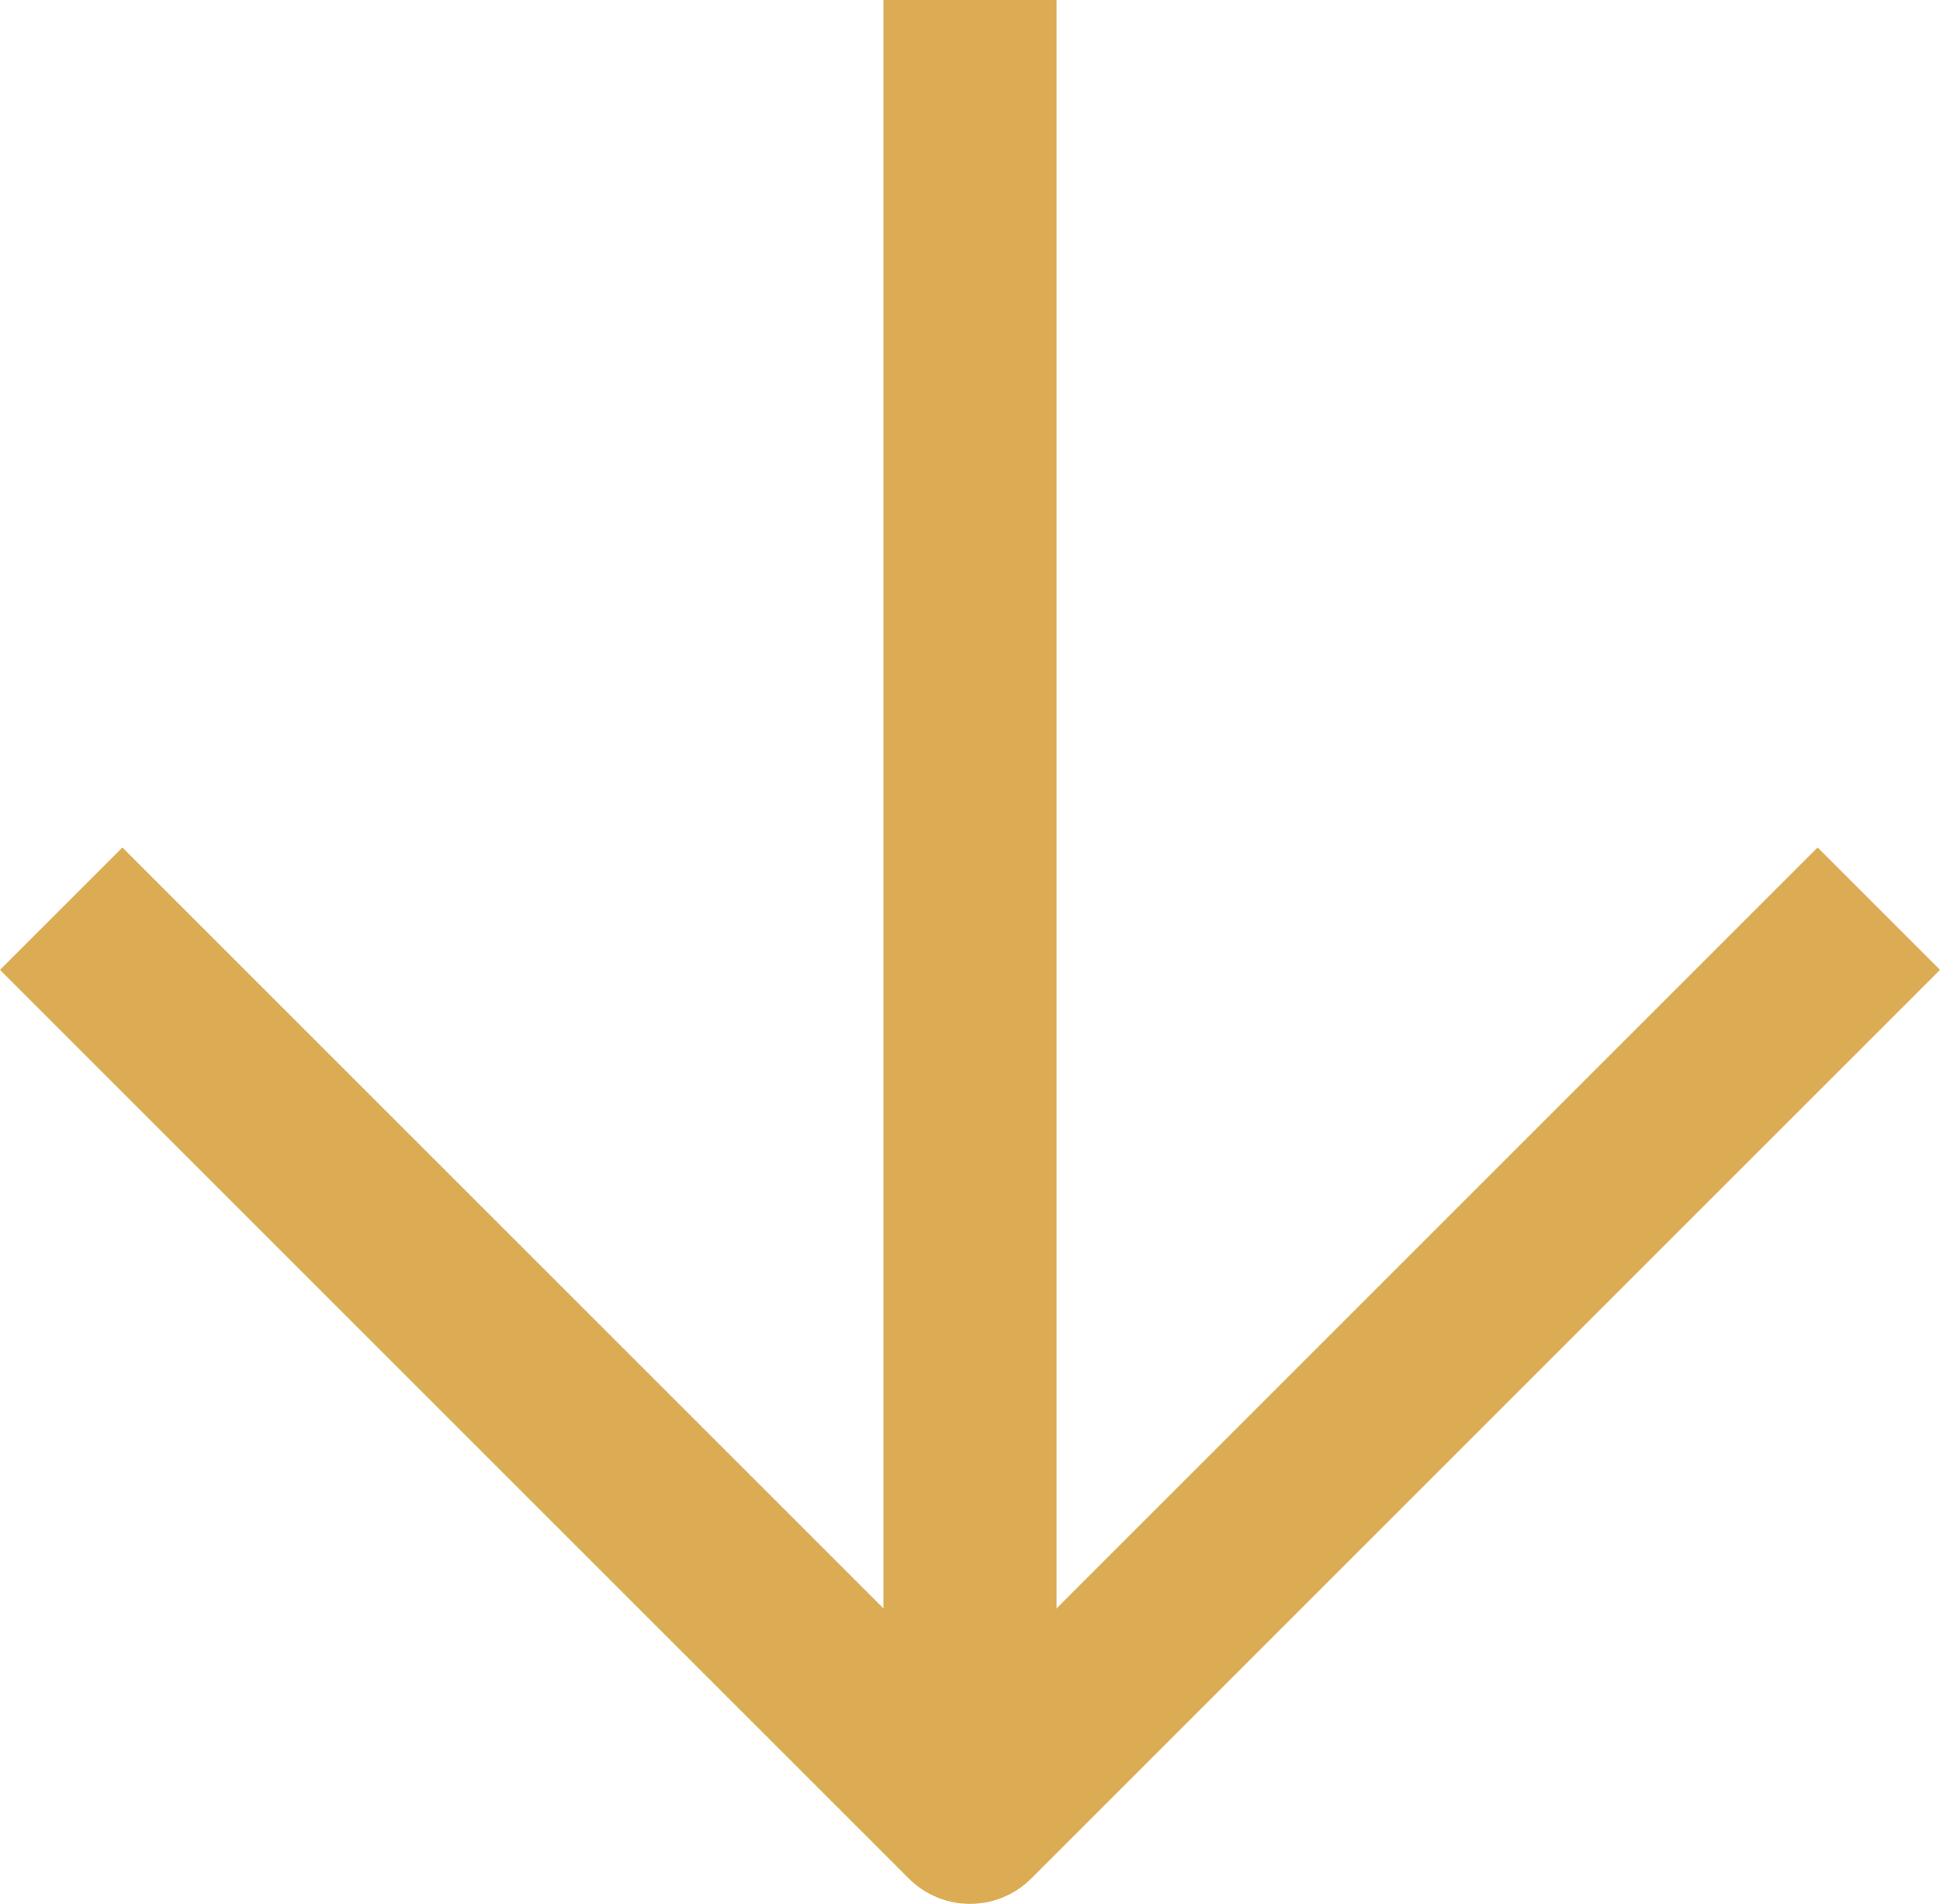 <svg xmlns="http://www.w3.org/2000/svg" width="22.414" height="22" viewBox="0 0 22.414 22">
  <g id="Icon_feather-arrow-down" data-name="Icon feather-arrow-down" transform="translate(-6.793 -7.5)">
    <path id="Path_274" data-name="Path 274" d="M18,7.5v21" fill="none" stroke="#dbac53" stroke-linejoin="round" stroke-width="2"/>
    <path id="Path_275" data-name="Path 275" d="M28.5,18,18,28.5,7.5,18" fill="none" stroke="#dbac53" stroke-linejoin="round" stroke-width="2"/>
  </g>
</svg>
